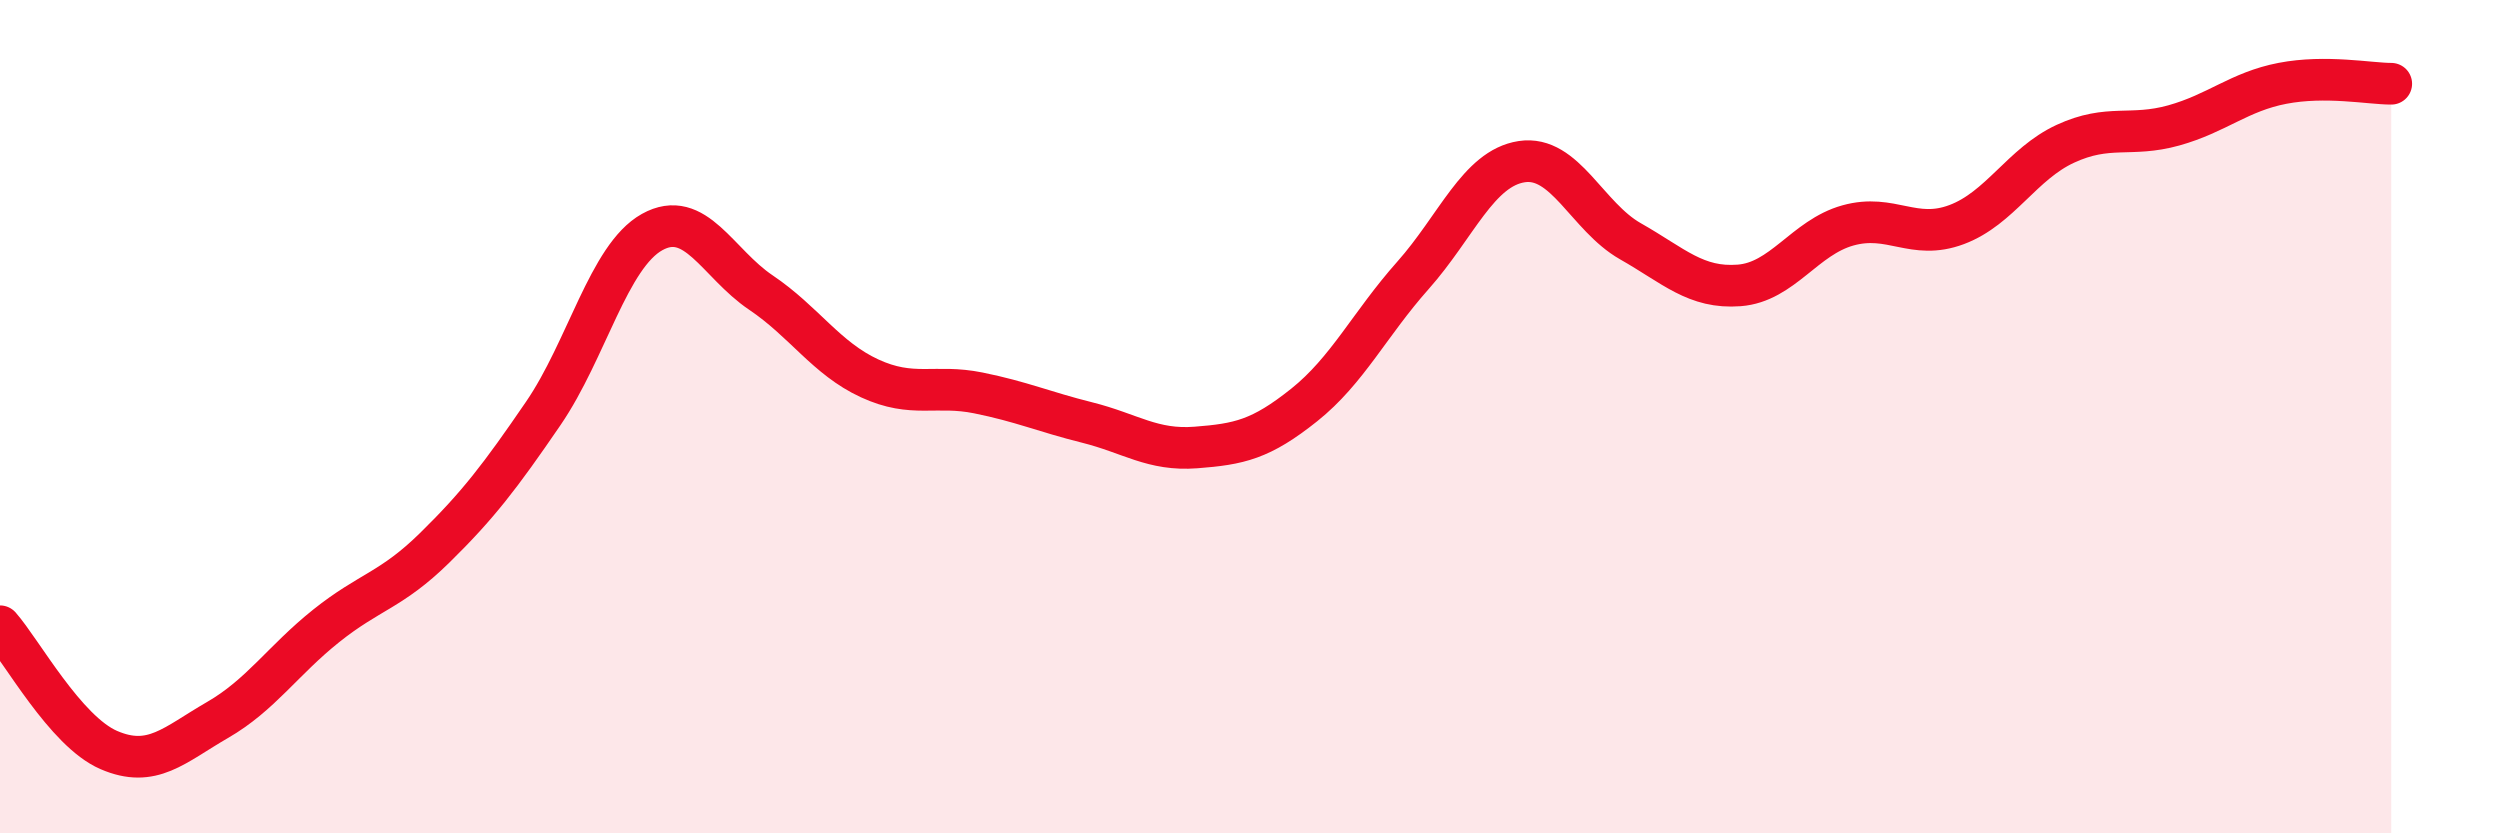 
    <svg width="60" height="20" viewBox="0 0 60 20" xmlns="http://www.w3.org/2000/svg">
      <path
        d="M 0,15.03 C 0.52,15.62 1.57,17.55 2.61,18 C 3.65,18.45 4.18,17.88 5.22,17.28 C 6.26,16.68 6.79,15.85 7.83,15.02 C 8.87,14.19 9.39,14.17 10.43,13.15 C 11.47,12.13 12,11.44 13.04,9.92 C 14.08,8.4 14.61,6.15 15.65,5.57 C 16.69,4.99 17.22,6.32 18.26,7.02 C 19.3,7.72 19.83,8.6 20.87,9.08 C 21.91,9.56 22.44,9.22 23.48,9.43 C 24.52,9.64 25.05,9.88 26.09,10.14 C 27.13,10.4 27.66,10.82 28.7,10.74 C 29.74,10.66 30.26,10.55 31.3,9.72 C 32.34,8.89 32.87,7.78 33.91,6.61 C 34.95,5.44 35.48,4.04 36.52,3.88 C 37.56,3.72 38.09,5.2 39.13,5.79 C 40.17,6.38 40.7,6.93 41.74,6.85 C 42.78,6.77 43.31,5.7 44.35,5.41 C 45.39,5.12 45.92,5.78 46.96,5.39 C 48,5 48.53,3.93 49.57,3.45 C 50.61,2.97 51.13,3.3 52.17,3.01 C 53.21,2.72 53.74,2.2 54.78,2 C 55.82,1.8 56.87,2.01 57.39,2.01L57.39 20L0 20Z"
        fill="#EB0A25"
        opacity="0.1"
        stroke-linecap="round"
        stroke-linejoin="round"
      />
      <path
        d="M 0,15.03 C 0.52,15.62 1.57,17.55 2.61,18 C 3.65,18.45 4.18,17.88 5.22,17.28 C 6.26,16.68 6.79,15.85 7.83,15.02 C 8.87,14.19 9.39,14.17 10.43,13.15 C 11.47,12.13 12,11.44 13.04,9.92 C 14.08,8.4 14.61,6.15 15.65,5.57 C 16.69,4.99 17.22,6.32 18.26,7.02 C 19.3,7.72 19.83,8.6 20.87,9.08 C 21.91,9.56 22.44,9.22 23.48,9.43 C 24.52,9.64 25.05,9.88 26.09,10.14 C 27.13,10.4 27.66,10.82 28.7,10.74 C 29.74,10.66 30.26,10.55 31.3,9.72 C 32.34,8.89 32.87,7.78 33.91,6.61 C 34.95,5.44 35.48,4.04 36.52,3.88 C 37.56,3.72 38.09,5.2 39.13,5.79 C 40.17,6.38 40.7,6.93 41.74,6.85 C 42.78,6.77 43.31,5.7 44.35,5.41 C 45.39,5.12 45.92,5.78 46.96,5.39 C 48,5 48.53,3.93 49.57,3.45 C 50.61,2.97 51.13,3.3 52.17,3.01 C 53.21,2.72 53.74,2.2 54.78,2 C 55.82,1.8 56.87,2.01 57.39,2.01"
        stroke="#EB0A25"
        stroke-width="1"
        fill="none"
        stroke-linecap="round"
        stroke-linejoin="round"
      />
    </svg>
  